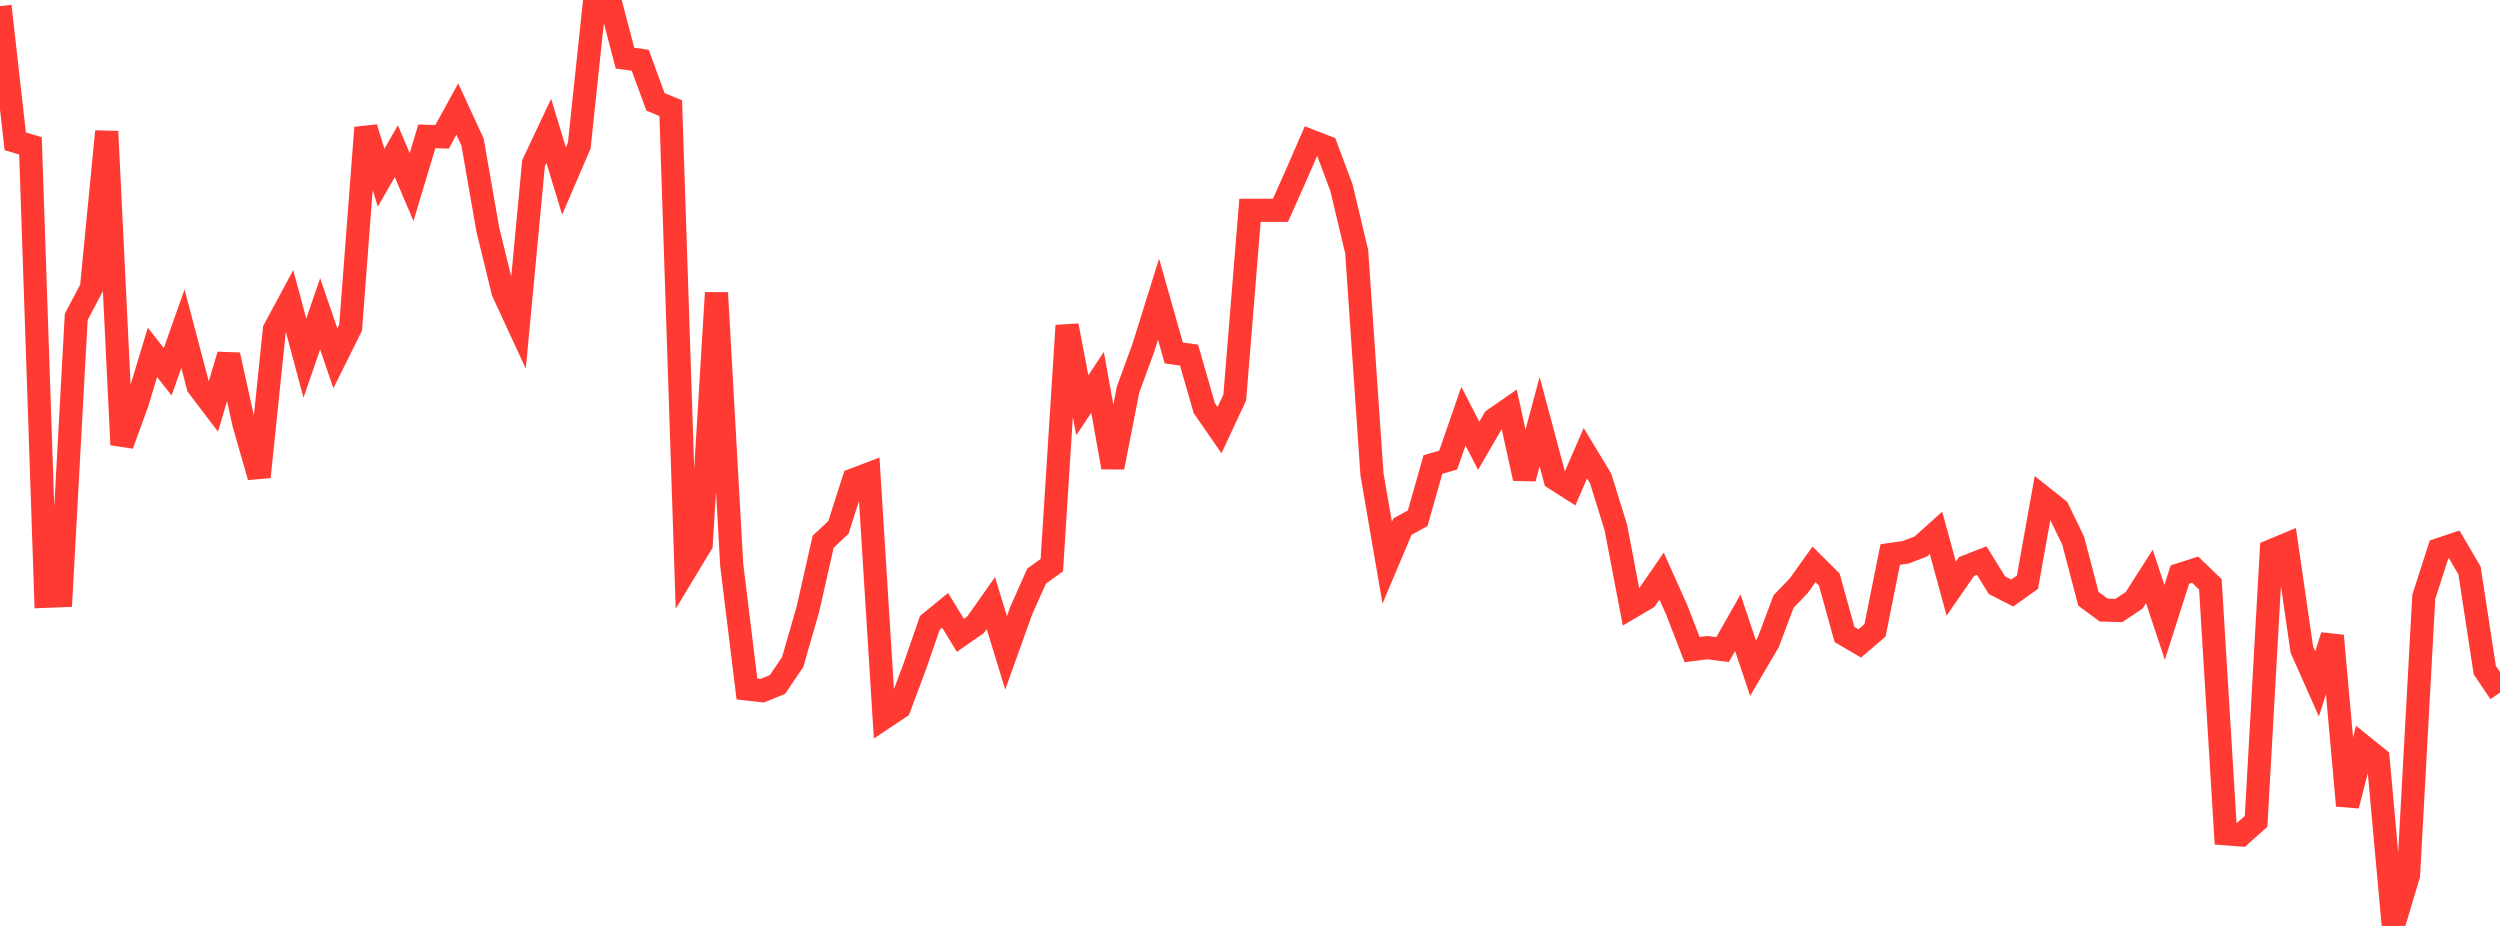 <?xml version="1.0" standalone="no"?>
<!DOCTYPE svg PUBLIC "-//W3C//DTD SVG 1.1//EN" "http://www.w3.org/Graphics/SVG/1.1/DTD/svg11.dtd">

<svg width="135" height="50" viewBox="0 0 135 50" preserveAspectRatio="none" 
  xmlns="http://www.w3.org/2000/svg"
  xmlns:xlink="http://www.w3.org/1999/xlink">


<polyline points="0.0, 0.329 0.823, 7.629 1.646, 7.878 2.47, 32.2 3.293, 32.168 4.116, 17.112 4.939, 15.552 5.762, 7.097 6.585, 24.016 7.409, 21.755 8.232, 19.027 9.055, 20.076 9.878, 17.748 10.701, 20.869 11.524, 21.951 12.348, 19.167 13.171, 22.89 13.994, 25.752 14.817, 17.796 15.64, 16.268 16.463, 19.342 17.287, 16.947 18.11, 19.346 18.933, 17.693 19.756, 6.895 20.579, 9.597 21.402, 8.165 22.226, 10.101 23.049, 7.362 23.872, 7.389 24.695, 5.889 25.518, 7.672 26.341, 12.392 27.165, 15.761 27.988, 17.542 28.811, 8.816 29.634, 7.069 30.457, 9.777 31.28, 7.865 32.104, 0.076 32.927, 0.0 33.75, 3.141 34.573, 3.256 35.396, 5.5 36.22, 5.84 37.043, 30.747 37.866, 29.384 38.689, 15.81 39.512, 30.502 40.335, 37.205 41.159, 37.298 41.982, 36.964 42.805, 35.75 43.628, 32.89 44.451, 29.253 45.274, 28.48 46.098, 25.906 46.921, 25.593 47.744, 38.758 48.567, 38.209 49.39, 36.011 50.213, 33.63 51.037, 32.958 51.86, 34.308 52.683, 33.734 53.506, 32.567 54.329, 35.255 55.152, 32.959 55.976, 31.11 56.799, 30.518 57.622, 17.581 58.445, 21.883 59.268, 20.645 60.091, 25.237 60.915, 21.038 61.738, 18.791 62.561, 16.157 63.384, 19.062 64.207, 19.173 65.03, 22.037 65.854, 23.228 66.677, 21.467 67.5, 11.355 68.323, 11.355 69.146, 11.355 69.97, 9.506 70.793, 7.618 71.616, 7.938 72.439, 10.137 73.262, 13.596 74.085, 25.598 74.909, 30.387 75.732, 28.438 76.555, 27.985 77.378, 25.083 78.201, 24.846 79.024, 22.472 79.848, 24.071 80.671, 22.654 81.494, 22.082 82.317, 25.835 83.14, 22.771 83.963, 25.846 84.787, 26.372 85.61, 24.472 86.433, 25.832 87.256, 28.487 88.079, 32.792 88.902, 32.306 89.726, 31.11 90.549, 32.947 91.372, 35.077 92.195, 34.972 93.018, 35.079 93.841, 33.626 94.665, 36.078 95.488, 34.676 96.311, 32.484 97.134, 31.627 97.957, 30.476 98.78, 31.295 99.604, 34.265 100.427, 34.745 101.25, 34.04 102.073, 29.944 102.896, 29.827 103.72, 29.512 104.543, 28.772 105.366, 31.785 106.189, 30.595 107.012, 30.272 107.835, 31.601 108.659, 32.024 109.482, 31.44 110.305, 26.846 111.128, 27.499 111.951, 29.196 112.774, 32.334 113.598, 32.943 114.421, 32.966 115.244, 32.417 116.067, 31.128 116.89, 33.611 117.713, 31.027 118.537, 30.763 119.36, 31.555 120.183, 45.025 121.006, 45.087 121.829, 44.353 122.652, 29.743 123.476, 29.398 124.299, 35.078 125.122, 36.929 125.945, 34.329 126.768, 43.504 127.591, 40.29 128.415, 40.954 129.238, 50.0 130.061, 47.249 130.884, 32.234 131.707, 29.675 132.53, 29.401 133.354, 30.805 134.177, 36.186 135.0, 37.403" fill="none" stroke="#ff3a33" stroke-width="1.25"/>

</svg>